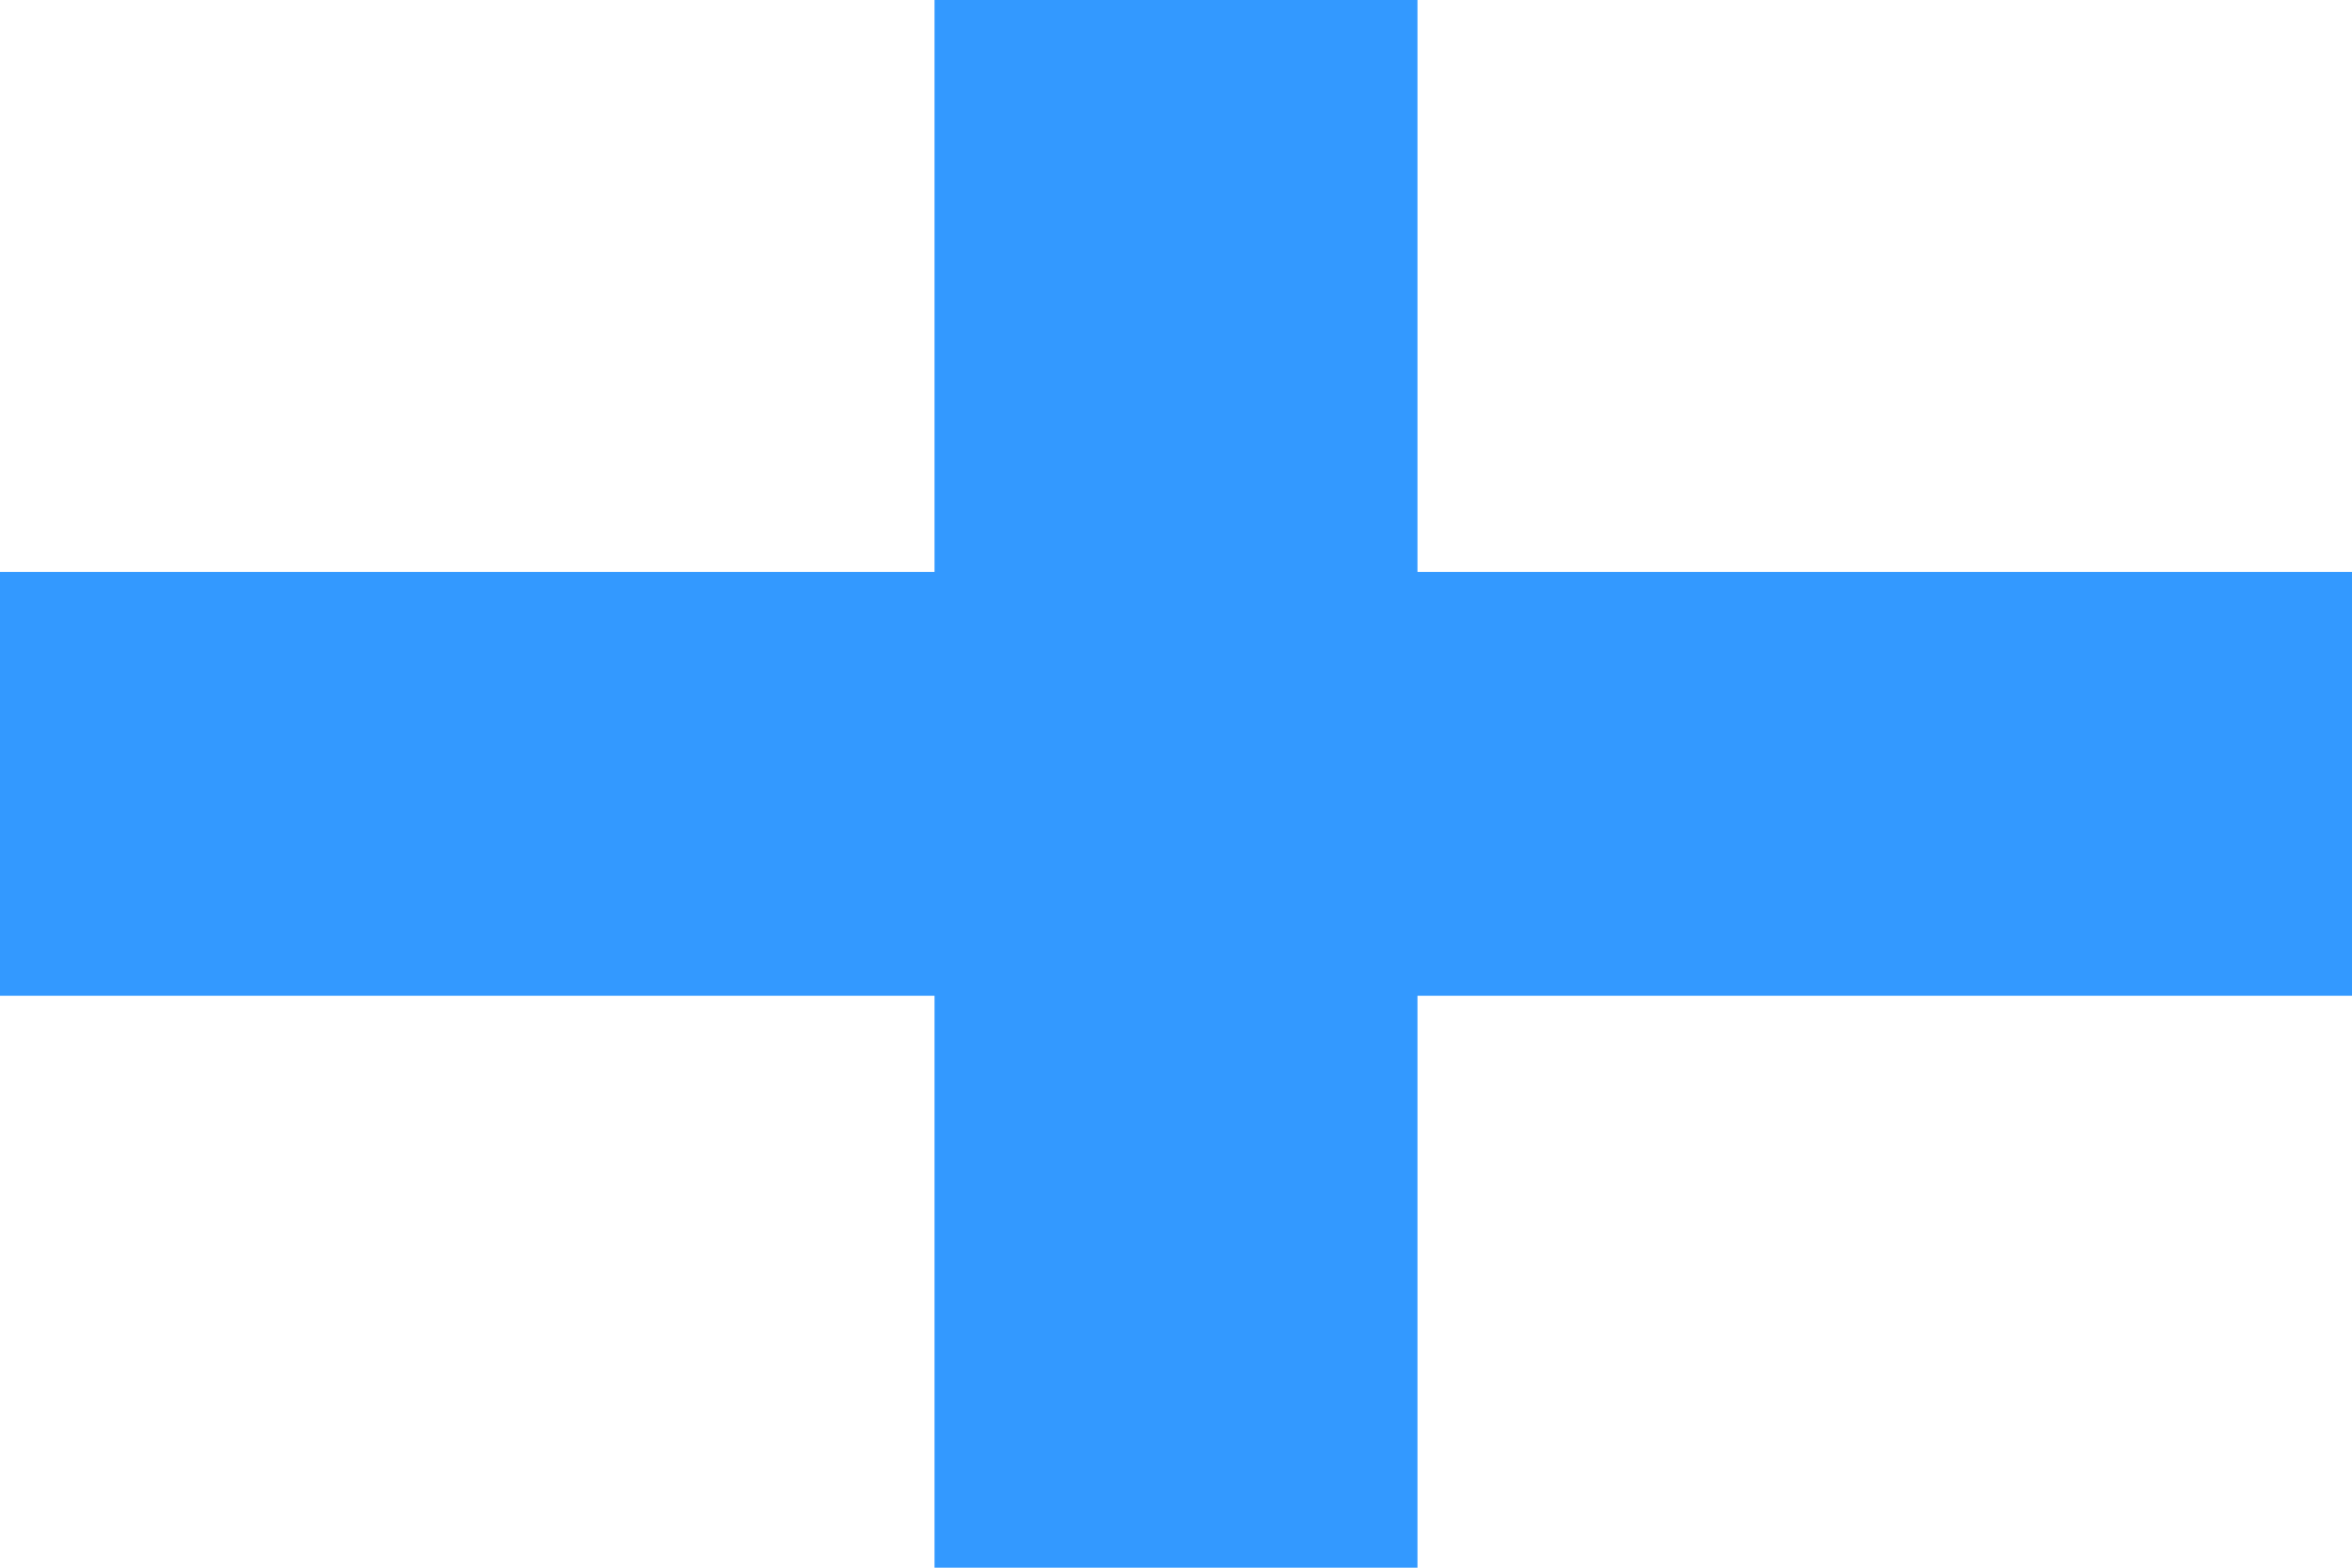 <?xml version="1.0" encoding="UTF-8" standalone="no"?>
<!-- Created with Inkscape (http://www.inkscape.org/) -->
<svg
   xmlns:dc="http://purl.org/dc/elements/1.1/"
   xmlns:cc="http://web.resource.org/cc/"
   xmlns:rdf="http://www.w3.org/1999/02/22-rdf-syntax-ns#"
   xmlns:svg="http://www.w3.org/2000/svg"
   xmlns="http://www.w3.org/2000/svg"
   xmlns:sodipodi="http://inkscape.sourceforge.net/DTD/sodipodi-0.dtd"
   xmlns:inkscape="http://www.inkscape.org/namespaces/inkscape"
   id="svg2"
   sodipodi:version="0.32"
   inkscape:version="0.43"
   width="900"
   height="600"
   sodipodi:docbase="C:\Documents and Settings\Nicholas\Desktop"
   sodipodi:docname="Flag_of_Marseille.svg"
   version="1.0">
  <defs
     id="defs5" />
  <sodipodi:namedview
     inkscape:window-height="540"
     inkscape:window-width="756"
     inkscape:pageshadow="2"
     inkscape:pageopacity="0.0"
     borderopacity="1.0"
     bordercolor="#666666"
     pagecolor="#ffffff"
     id="base"
     inkscape:zoom="0.35444071"
     inkscape:cx="649.39707"
     inkscape:cy="210.22846"
     inkscape:window-x="124"
     inkscape:window-y="54"
     inkscape:current-layer="layer2" />
  <g
     inkscape:groupmode="layer"
     id="layer2"
     inkscape:label="root">
    <rect
       style="opacity:1;fill:#ffffff;fill-opacity:1;stroke:none;stroke-width:4.5;stroke-linecap:round;stroke-miterlimit:4;stroke-dasharray:none;stroke-dashoffset:0;stroke-opacity:1"
       id="rect1311"
       width="900"
       height="600"
       x="0"
       y="-7.1054274e-014" />
    <rect
       style="opacity:1;fill:#3399ff;fill-opacity:1;stroke:none;stroke-width:4.5;stroke-linecap:round;stroke-miterlimit:4;stroke-dasharray:none;stroke-dashoffset:0;stroke-opacity:1"
       id="rect2186"
       width="184.798"
       height="600"
       x="357.601"
       y="0" />
    <rect
       y="-900"
       x="-381.114"
       height="900"
       width="162.227"
       id="rect2188"
       style="opacity:1;fill:#3399ff;fill-opacity:1;stroke:none;stroke-width:4.5;stroke-linecap:round;stroke-miterlimit:4;stroke-dasharray:none;stroke-dashoffset:0;stroke-opacity:1"
       transform="matrix(0,-1,-1,0,0,0)" />
  </g>
</svg>
